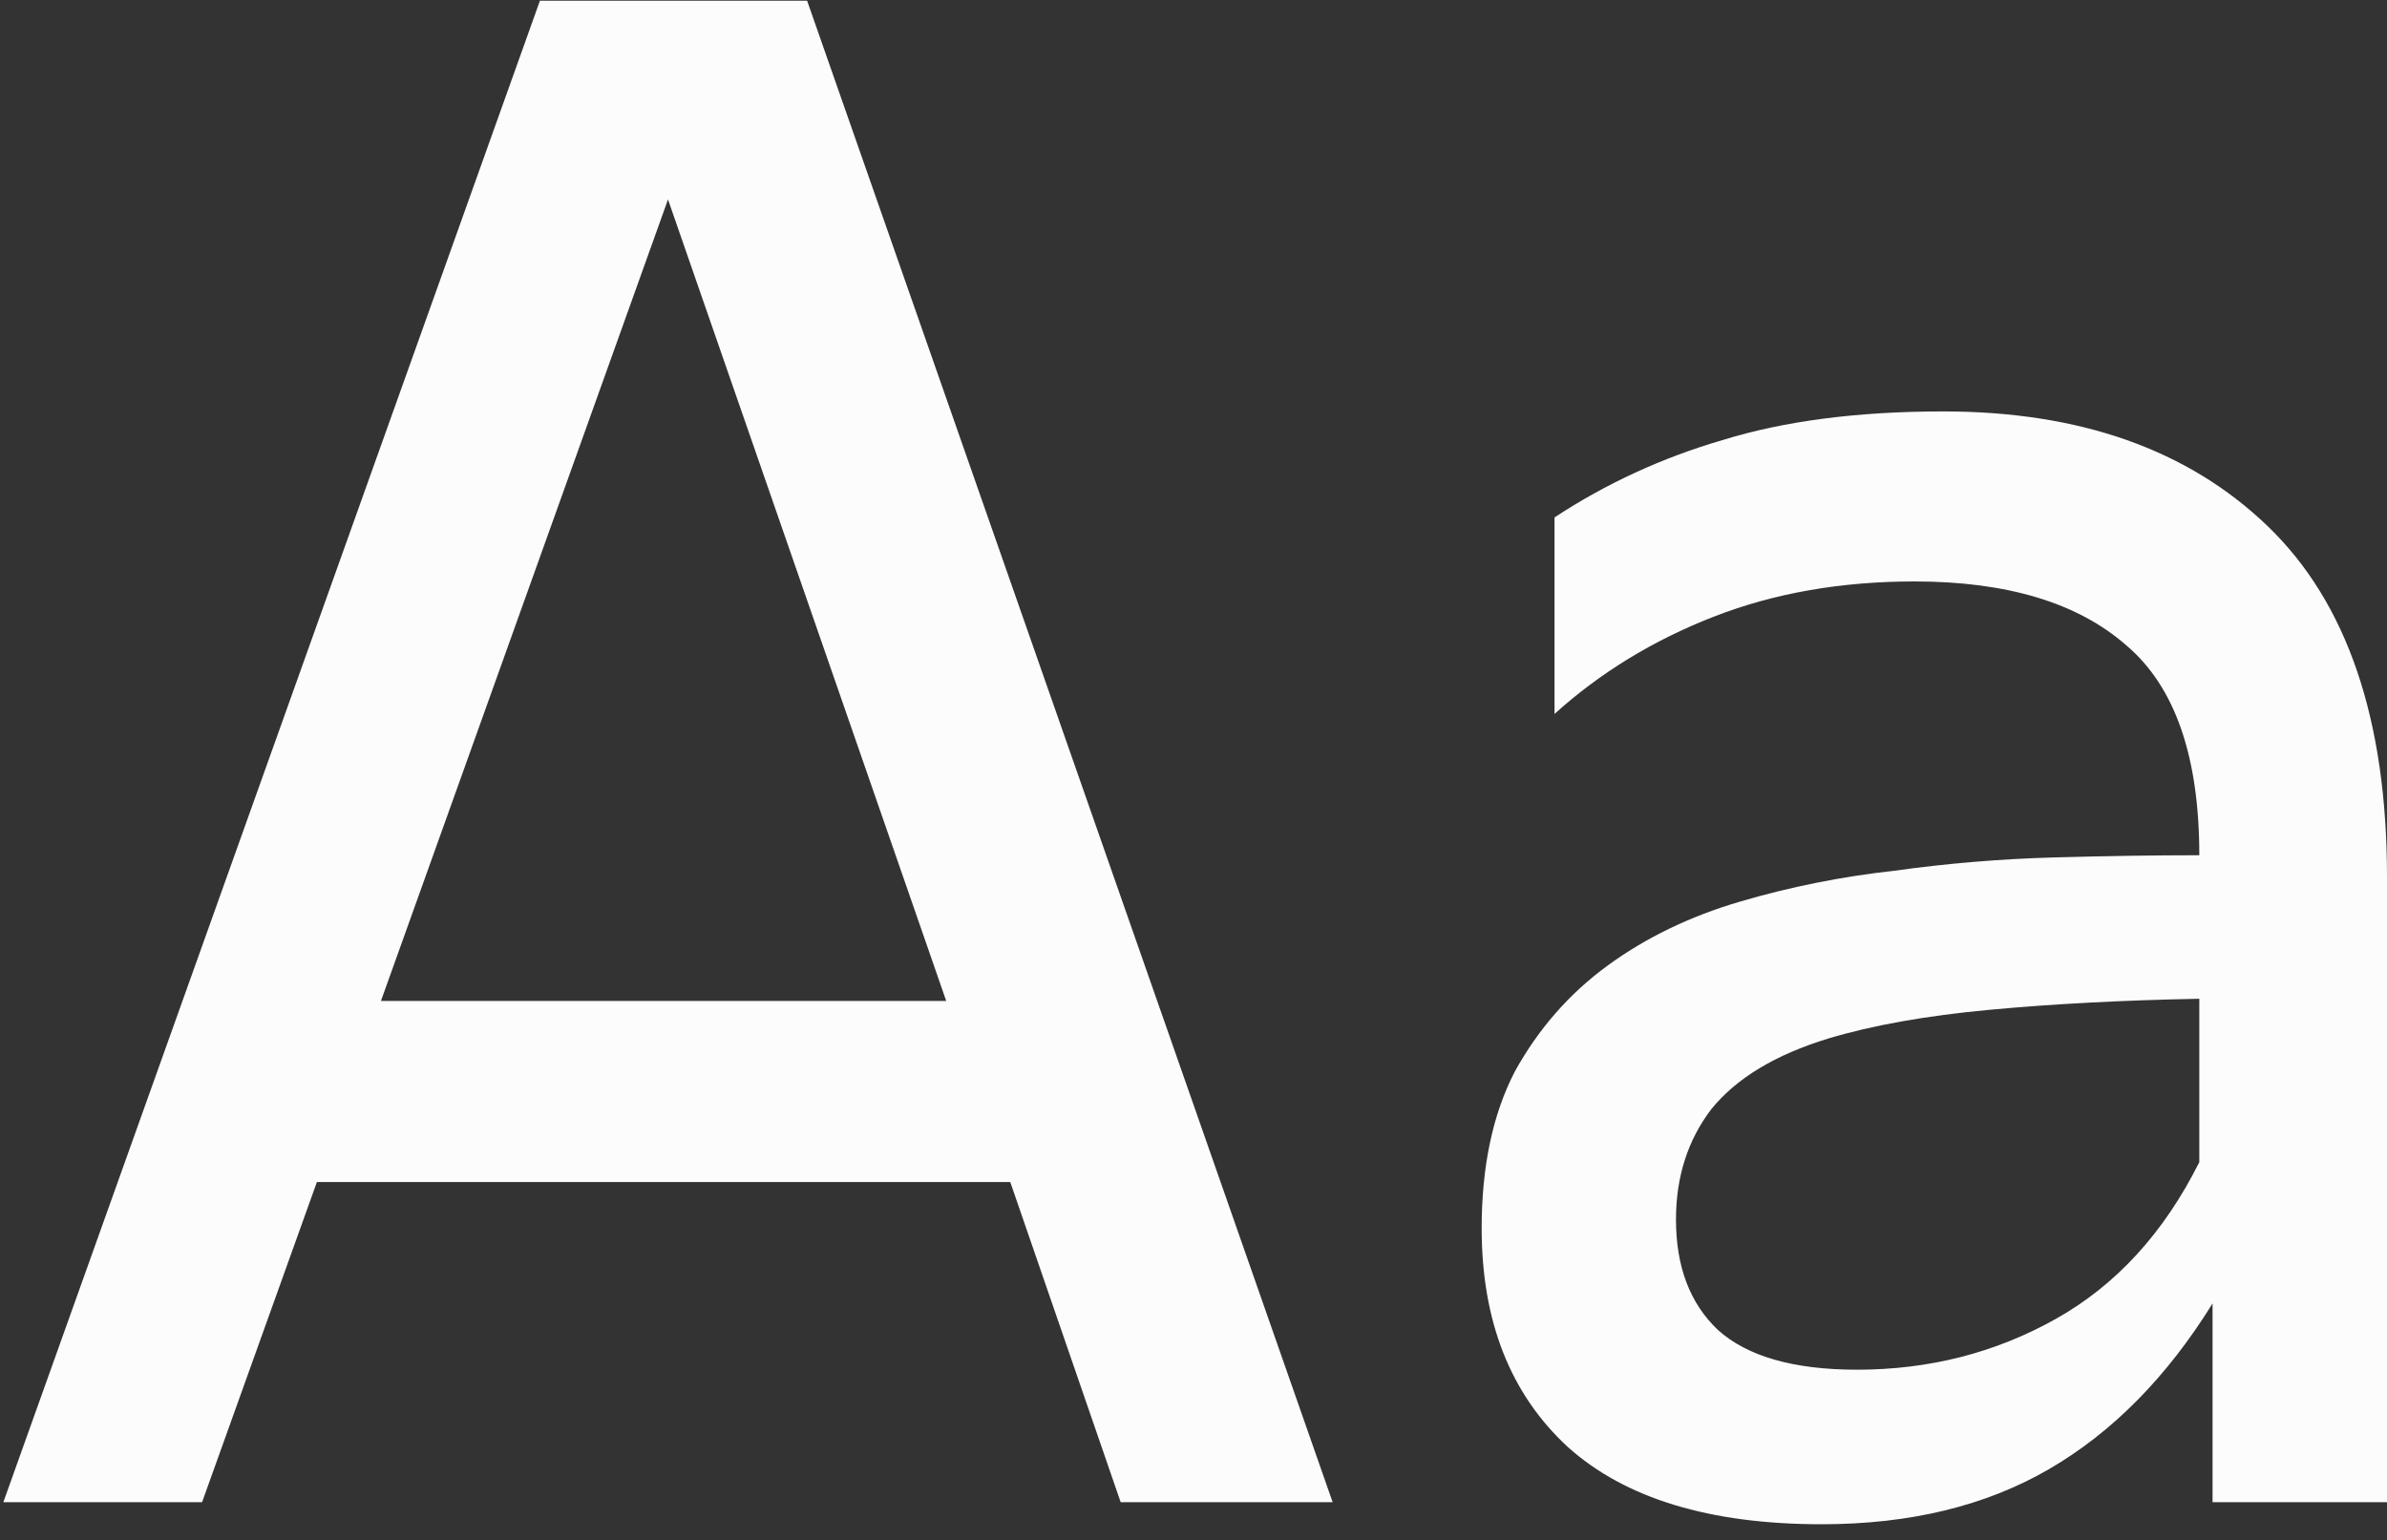 <?xml version="1.0" encoding="UTF-8"?> <svg xmlns="http://www.w3.org/2000/svg" width="141" height="91" viewBox="0 0 141 91" fill="none"><rect x="0" y="0" width="141" height="91" fill="#333333" stroke="none"/><path d="M78.719 88.739H66.198L59.676 69.826H18.719L11.937 88.739H0.198L31.893 0.043H47.676L78.719 88.739ZM55.893 59.13L39.459 11.783L22.502 59.13H55.893ZM114.783 24.304C122.87 24.304 129.261 26.565 133.957 31.087C138.652 35.609 141 42.522 141 51.826V88.739H130.696V77C128 81.348 124.783 84.609 121.043 86.782C117.304 88.956 112.826 90.043 107.609 90.043C101 90.043 96 88.522 92.609 85.478C89.217 82.348 87.522 78.043 87.522 72.565C87.522 68.913 88.174 65.826 89.478 63.304C90.87 60.782 92.696 58.696 94.957 57.043C97.217 55.391 99.826 54.13 102.783 53.261C105.739 52.391 108.783 51.782 111.913 51.435C115.043 51 118.174 50.739 121.304 50.652C124.435 50.565 127.304 50.522 129.913 50.522C129.913 44.696 128.478 40.565 125.609 38.13C122.739 35.609 118.565 34.348 113.087 34.348C108.739 34.348 104.783 35.043 101.217 36.435C97.652 37.826 94.522 39.739 91.826 42.174V30.565C94.87 28.565 98.174 27.043 101.739 26C105.391 24.869 109.739 24.304 114.783 24.304ZM109.696 80.913C113.957 80.913 117.87 79.913 121.435 77.913C125 75.913 127.826 72.826 129.913 68.652V59C125.391 59.087 121.261 59.304 117.522 59.652C113.783 60 110.609 60.565 108 61.348C104.87 62.304 102.565 63.696 101.087 65.522C99.696 67.348 99 69.522 99 72.043C99 74.826 99.826 77 101.478 78.565C103.217 80.13 105.957 80.913 109.696 80.913Z" fill="#FDFCFC"></path></svg> 